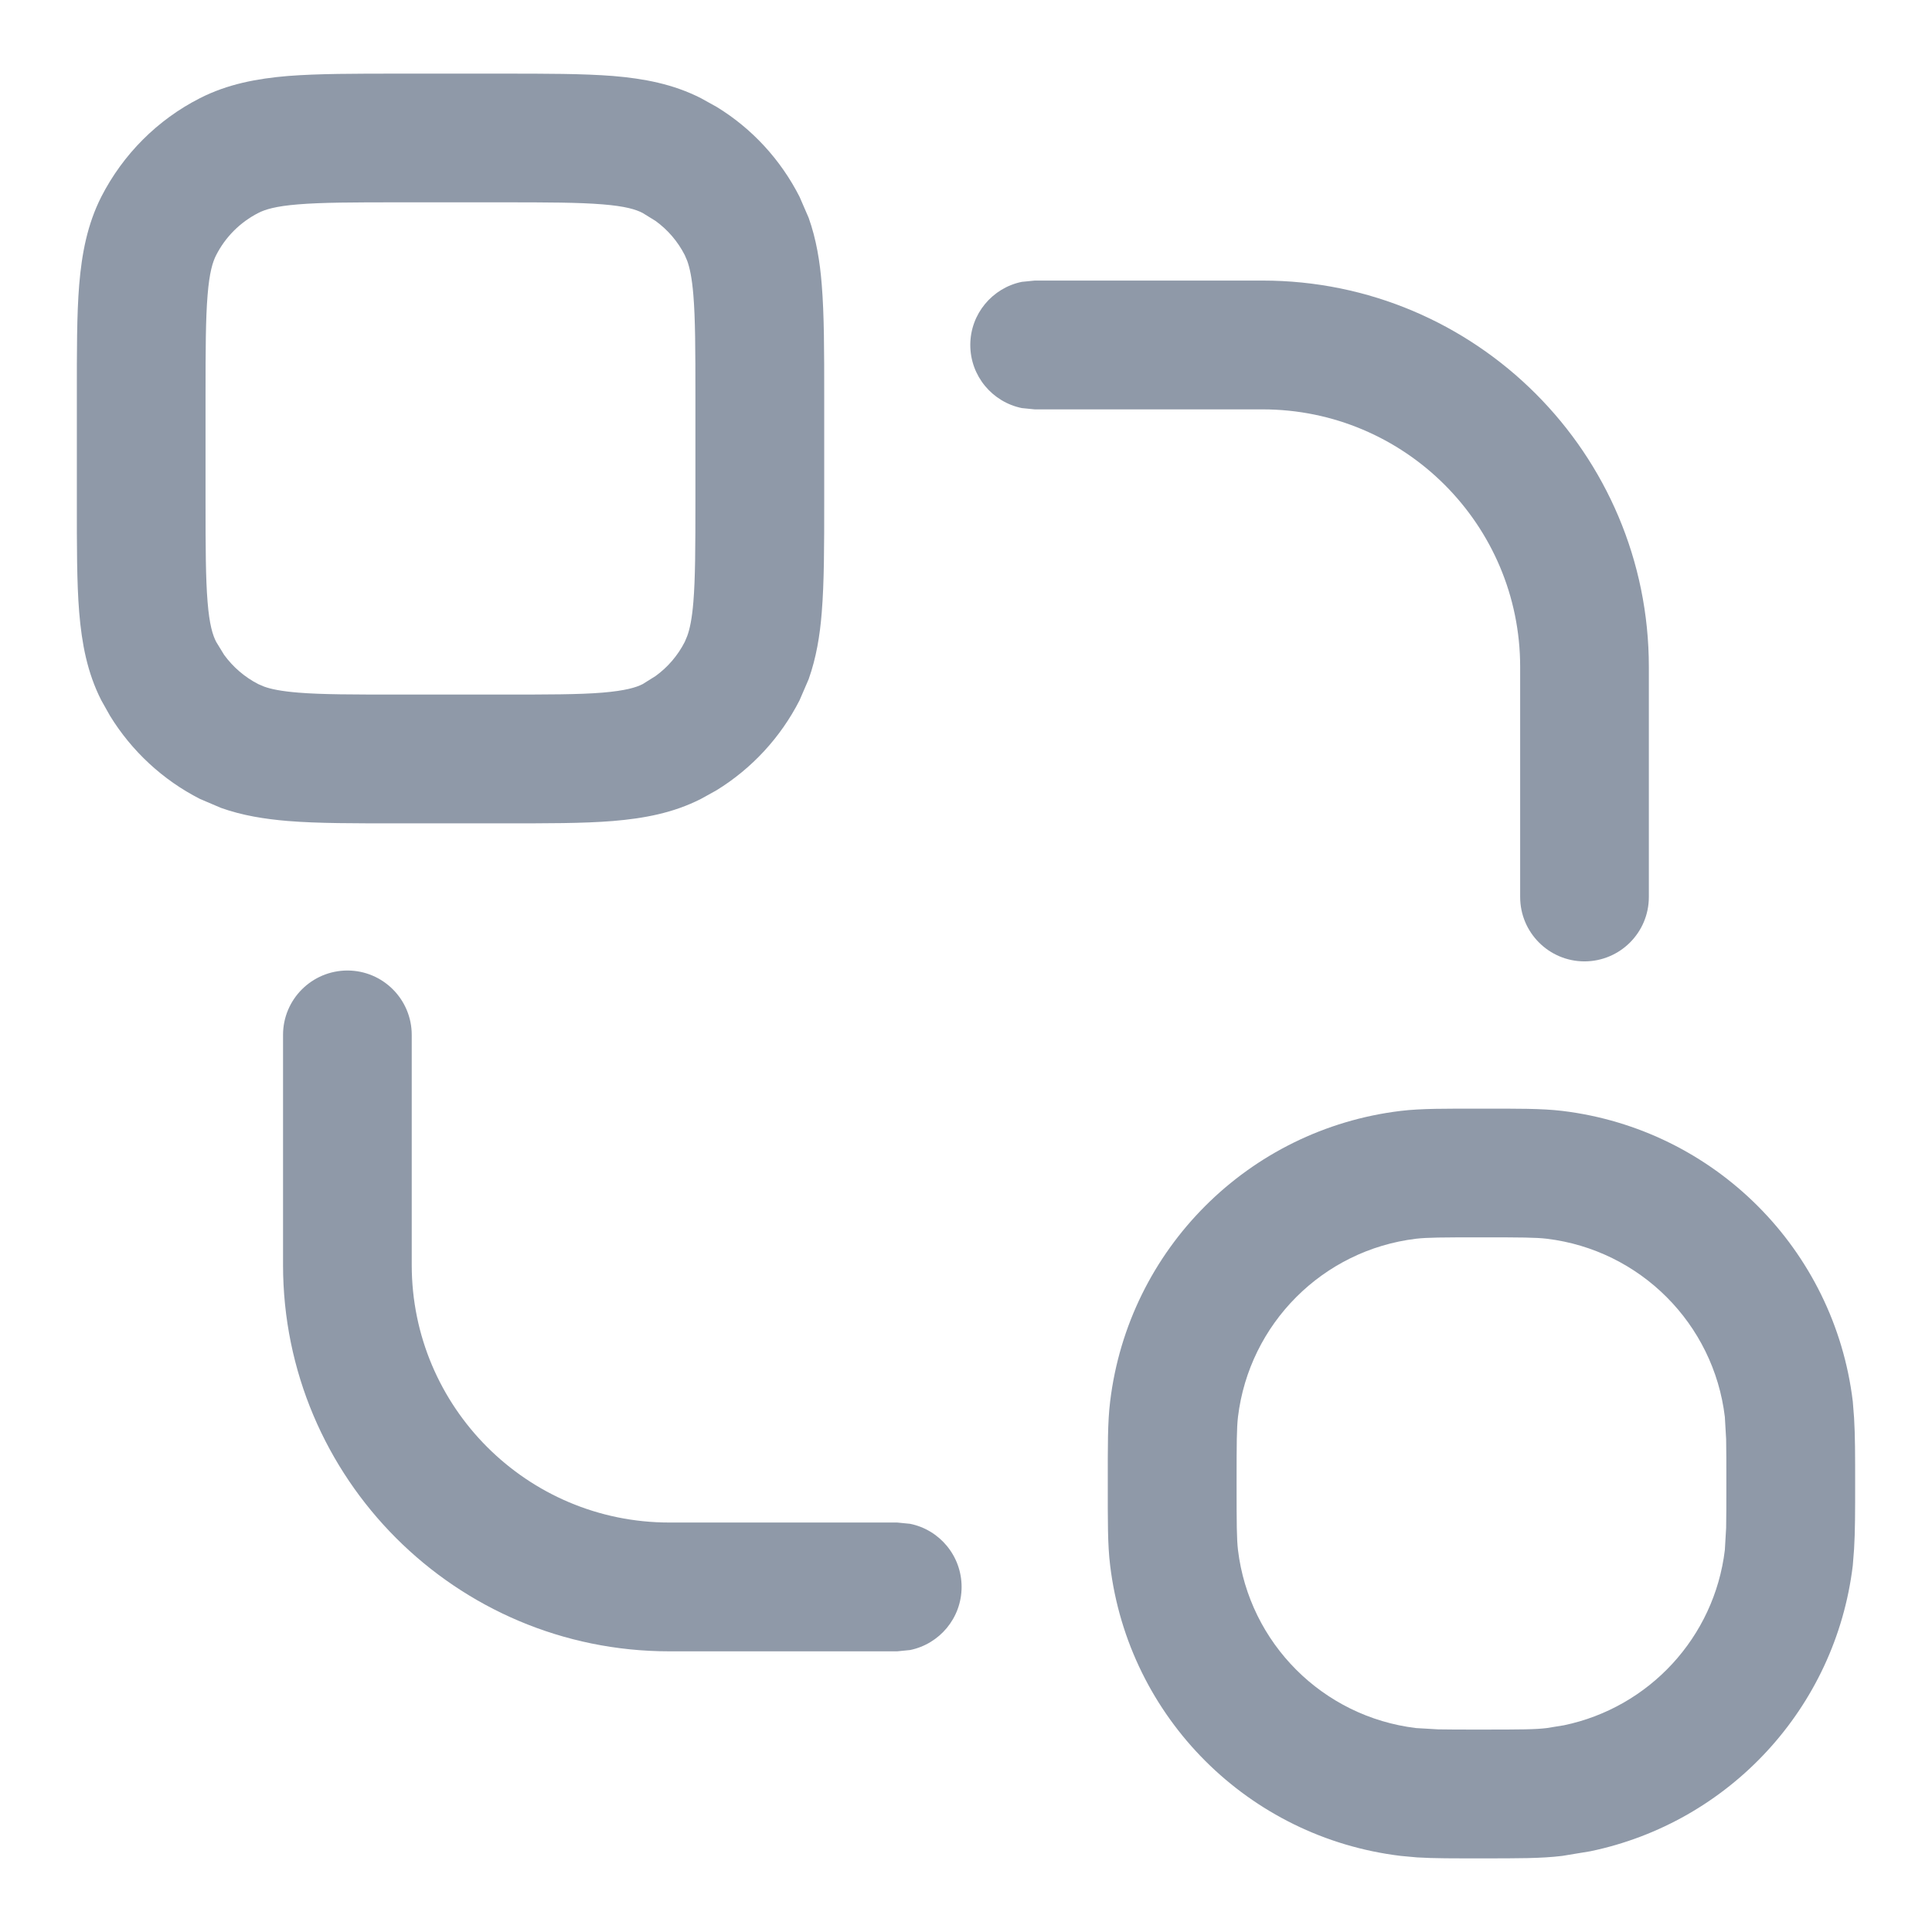 <svg width="18" height="18" viewBox="0 0 18 18" fill="none" xmlns="http://www.w3.org/2000/svg">
    <g clip-path="url(#clip0_359_4853)">
        <path fill-rule="evenodd" clip-rule="evenodd"
            d="M13.803 10.329C14.139 10.329 14.361 10.327 14.555 10.35C15.973 10.521 17.091 11.639 17.262 13.057L17.274 13.21C17.284 13.372 17.284 13.563 17.284 13.821C17.284 14.079 17.284 14.271 17.274 14.432L17.262 14.585C17.102 15.914 16.108 16.98 14.816 17.248L14.555 17.291C14.361 17.315 14.139 17.314 13.803 17.314C13.55 17.314 13.362 17.315 13.202 17.305L13.05 17.291C11.632 17.12 10.514 16.003 10.343 14.585C10.319 14.391 10.321 14.165 10.321 13.821C10.321 13.477 10.319 13.251 10.343 13.057C10.514 11.639 11.632 10.521 13.05 10.35C13.243 10.327 13.466 10.329 13.803 10.329ZM13.803 11.528C13.431 11.528 13.297 11.529 13.193 11.541C12.324 11.646 11.639 12.332 11.534 13.201C11.522 13.305 11.521 13.441 11.521 13.821C11.521 14.2 11.522 14.337 11.534 14.441C11.639 15.31 12.324 15.995 13.193 16.1L13.398 16.112C13.49 16.114 13.617 16.114 13.803 16.114C14.174 16.114 14.307 16.113 14.411 16.1L14.571 16.074C15.363 15.909 15.972 15.256 16.07 14.441L16.082 14.235C16.084 14.14 16.084 14.011 16.084 13.821C16.084 13.631 16.084 13.502 16.082 13.408L16.07 13.201C15.966 12.332 15.28 11.646 14.411 11.541C14.307 11.529 14.174 11.528 13.803 11.528Z"
            fill="#8F99A8" />
        <path
            d="M3.236 9.042C3.568 9.042 3.836 9.311 3.836 9.642V11.785C3.836 13.11 4.911 14.185 6.236 14.185H8.359L8.479 14.197C8.753 14.252 8.959 14.495 8.959 14.785C8.959 15.075 8.753 15.317 8.479 15.373L8.359 15.385H6.236C4.248 15.385 2.637 13.773 2.637 11.785V9.642C2.637 9.311 2.905 9.043 3.236 9.042Z"
            fill="#8F99A8" />
        <path
            d="M11.763 2.614C13.751 2.614 15.362 4.226 15.362 6.214V8.357C15.362 8.688 15.094 8.956 14.763 8.957C14.431 8.957 14.163 8.688 14.163 8.357V6.214C14.163 4.889 13.088 3.814 11.763 3.814H9.64L9.52 3.802C9.246 3.746 9.04 3.504 9.04 3.214C9.04 2.924 9.246 2.682 9.52 2.626L9.64 2.614H11.763Z"
            fill="#8F99A8" />
        <path fill-rule="evenodd" clip-rule="evenodd"
            d="M4.679 0.686C5.088 0.686 5.432 0.686 5.712 0.708C5.999 0.732 6.272 0.783 6.531 0.915L6.677 0.996C7.006 1.197 7.273 1.487 7.449 1.833L7.534 2.029C7.605 2.228 7.639 2.436 7.656 2.652C7.679 2.932 7.679 3.276 7.679 3.686V4.671C7.679 5.081 7.679 5.425 7.656 5.706C7.639 5.921 7.605 6.128 7.534 6.328L7.449 6.525C7.273 6.87 7.005 7.16 6.677 7.362L6.531 7.443C6.272 7.575 5.999 7.625 5.712 7.649C5.432 7.672 5.088 7.671 4.679 7.671H3.716C3.306 7.671 2.962 7.672 2.682 7.649C2.466 7.631 2.258 7.598 2.059 7.527L1.862 7.443C1.517 7.267 1.227 6.998 1.025 6.669L0.944 6.525C0.812 6.266 0.762 5.993 0.738 5.706C0.715 5.425 0.716 5.081 0.716 4.671V3.686C0.716 3.276 0.715 2.932 0.738 2.652C0.762 2.365 0.813 2.091 0.944 1.833C1.146 1.438 1.467 1.116 1.862 0.915C2.121 0.783 2.395 0.732 2.682 0.708C2.962 0.686 3.306 0.686 3.716 0.686H4.679ZM3.716 1.885C3.286 1.885 2.999 1.886 2.779 1.904C2.567 1.921 2.469 1.952 2.407 1.984C2.238 2.07 2.1 2.208 2.014 2.377C1.982 2.439 1.951 2.537 1.934 2.75C1.916 2.969 1.915 3.257 1.915 3.686V4.671C1.915 5.101 1.916 5.388 1.934 5.608C1.951 5.821 1.982 5.918 2.014 5.98L2.088 6.101C2.171 6.215 2.28 6.309 2.407 6.374L2.461 6.397C2.524 6.42 2.62 6.44 2.779 6.453C2.999 6.471 3.286 6.471 3.716 6.471H4.679C5.108 6.471 5.394 6.471 5.614 6.453C5.827 6.435 5.926 6.405 5.987 6.374L6.107 6.299C6.222 6.216 6.315 6.107 6.38 5.98L6.403 5.925C6.426 5.862 6.447 5.767 6.46 5.608C6.478 5.388 6.479 5.101 6.479 4.671V3.686C6.479 3.256 6.478 2.969 6.46 2.75C6.447 2.59 6.426 2.495 6.403 2.431L6.38 2.377C6.315 2.25 6.222 2.141 6.107 2.058L5.987 1.984C5.926 1.952 5.827 1.921 5.614 1.904C5.394 1.886 5.108 1.885 4.679 1.885H3.716Z"
            fill="#8F99A8" />
    </g>
    <defs>
        <clipPath id="clip0_359_4853">
            <rect width="18" height="18" fill="white" />
        </clipPath>
    </defs>
</svg>
    